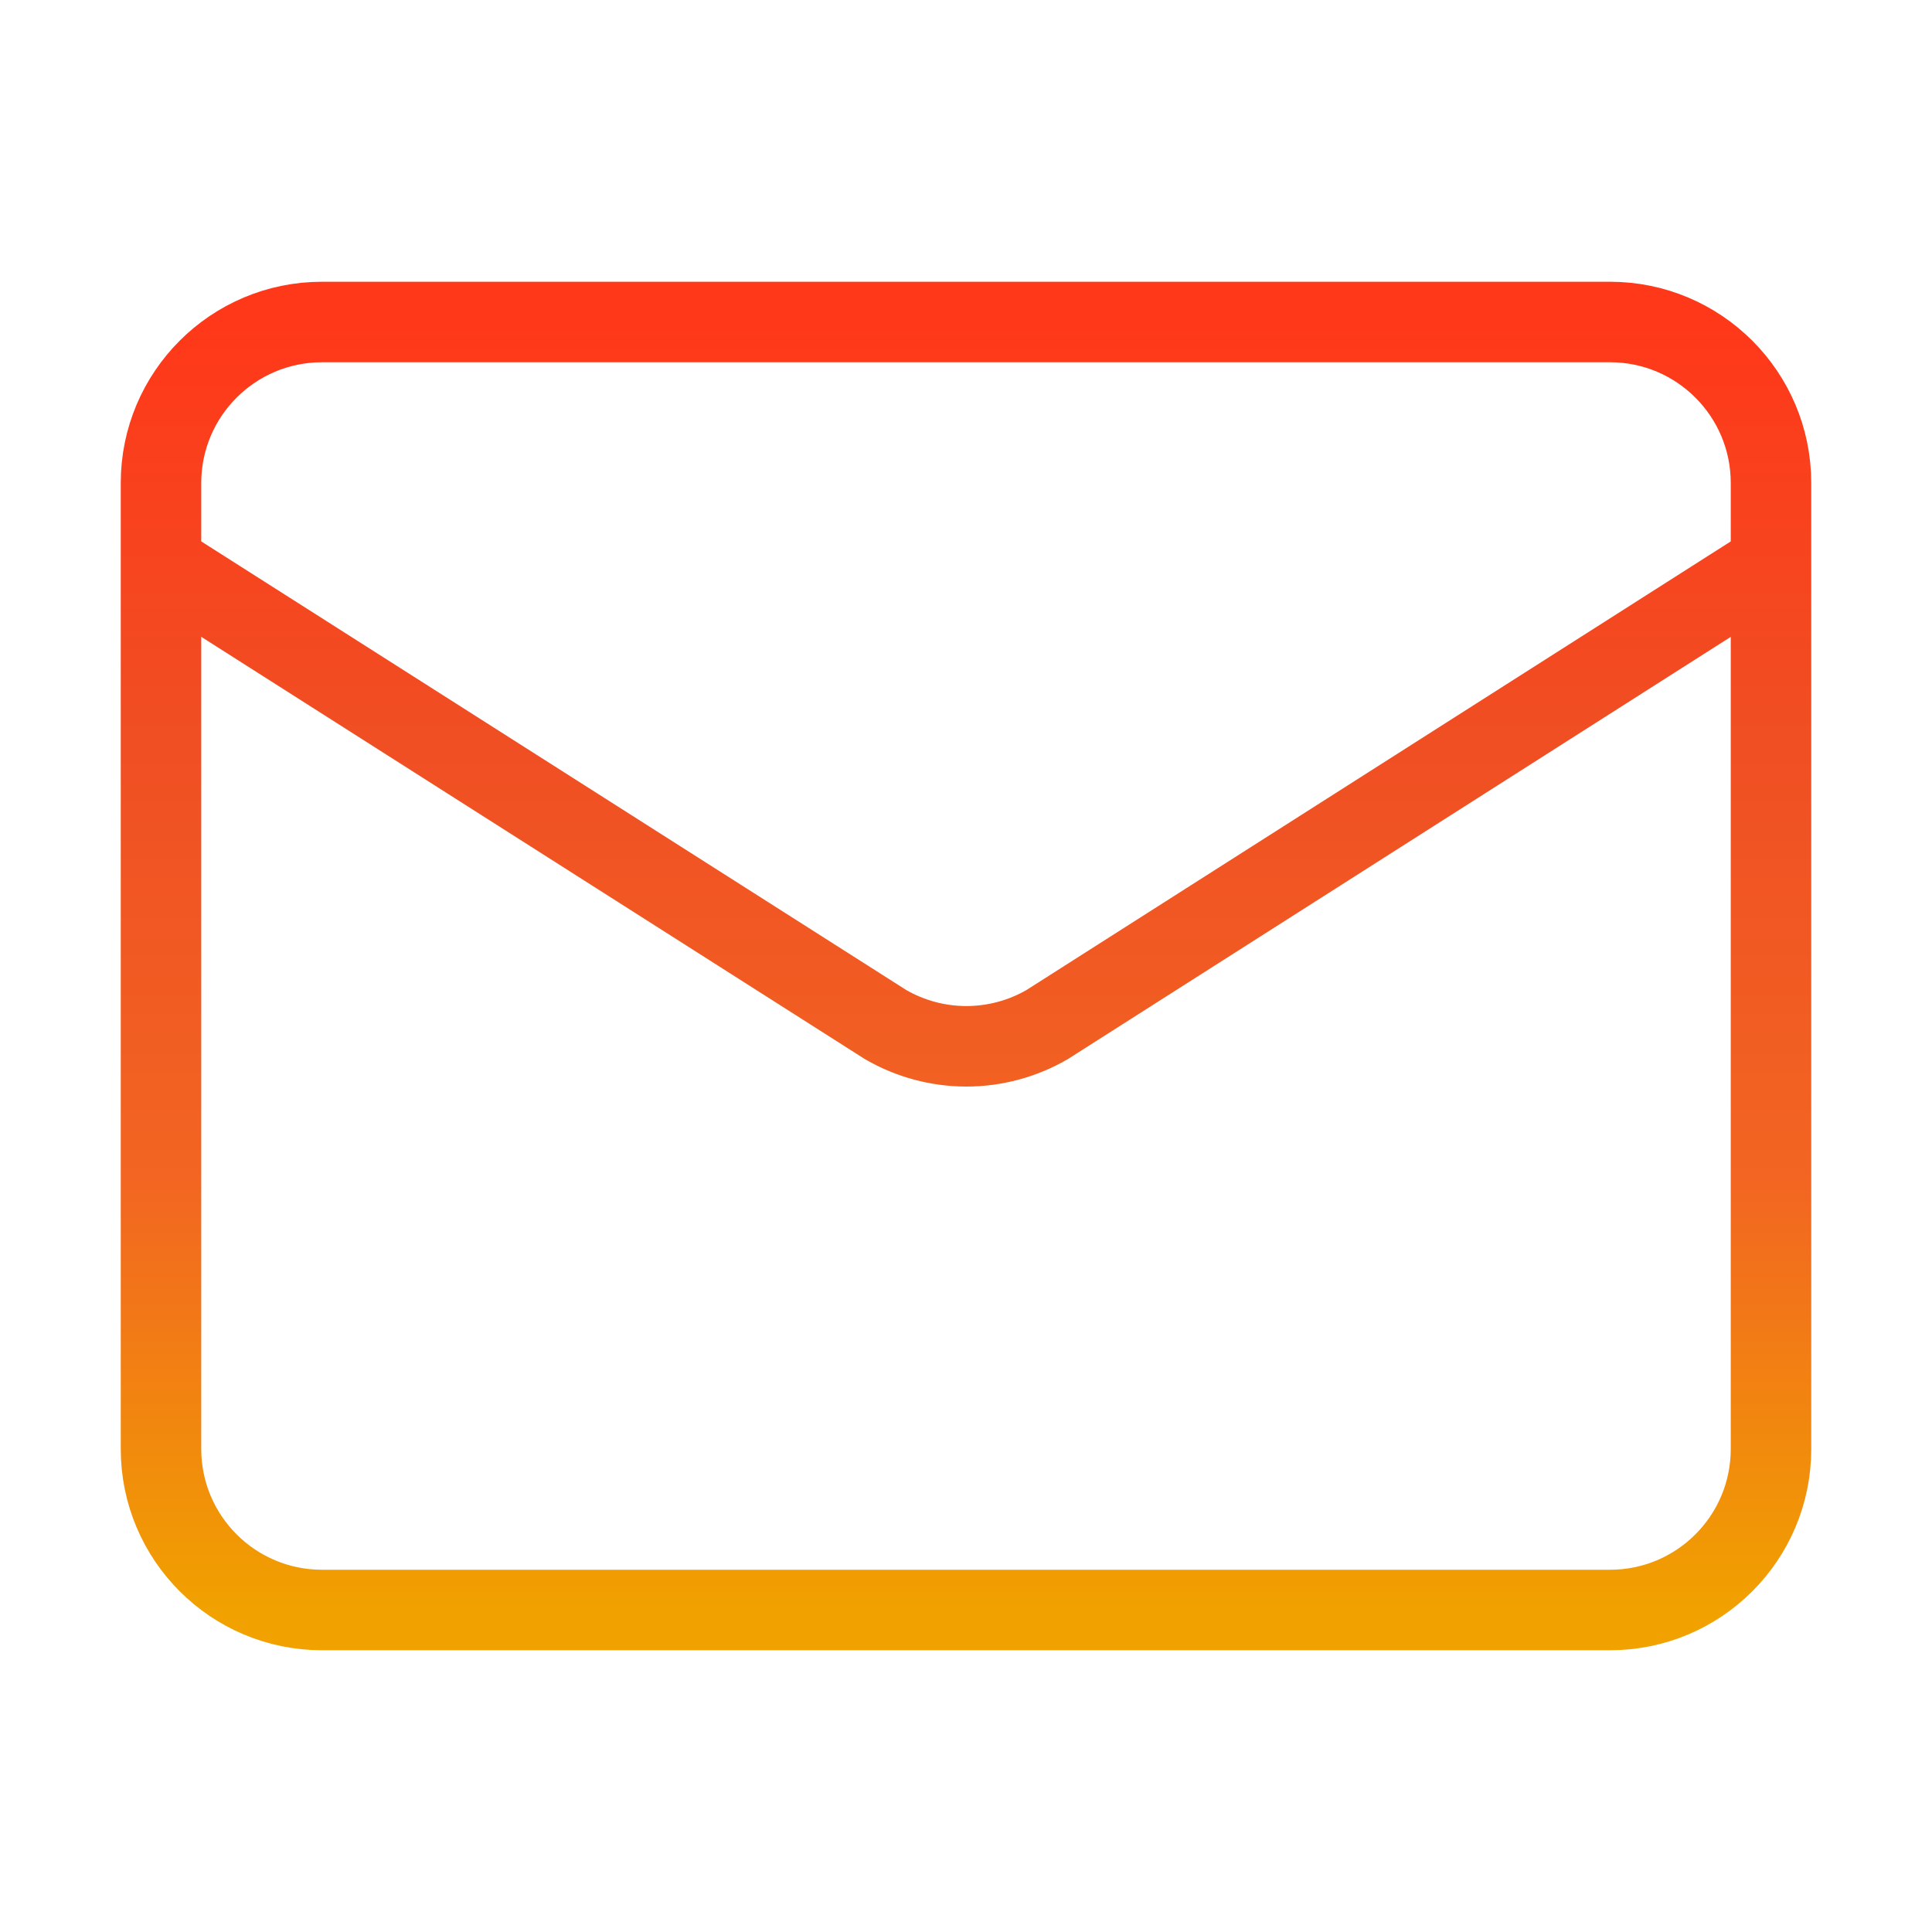 <svg xmlns="http://www.w3.org/2000/svg" fill="none" viewBox="0 0 48 48" height="48" width="48">
<path stroke-linejoin="round" stroke-linecap="round" stroke-width="2" stroke="url(#paint0_linear_6443_20817)" d="M44 14L26.018 25.454C25.408 25.808 24.715 25.995 24.009 25.995C23.303 25.995 22.61 25.808 22 25.454L4 14M8 8H40C42.209 8 44 9.791 44 12V36C44 38.209 42.209 40 40 40H8C5.791 40 4 38.209 4 36V12C4 9.791 5.791 8 8 8Z"></path>
<defs>
<linearGradient gradientUnits="userSpaceOnUse" y2="40" x2="24" y1="8" x1="24" id="paint0_linear_6443_20817">
<stop stop-color="#FF3819"></stop>
<stop stop-color="#F04E23" offset="0.32"></stop>
<stop stop-color="#F26522" offset="0.665"></stop>
<stop stop-color="#F1A100" offset="1"></stop>
</linearGradient>
</defs>
</svg>
